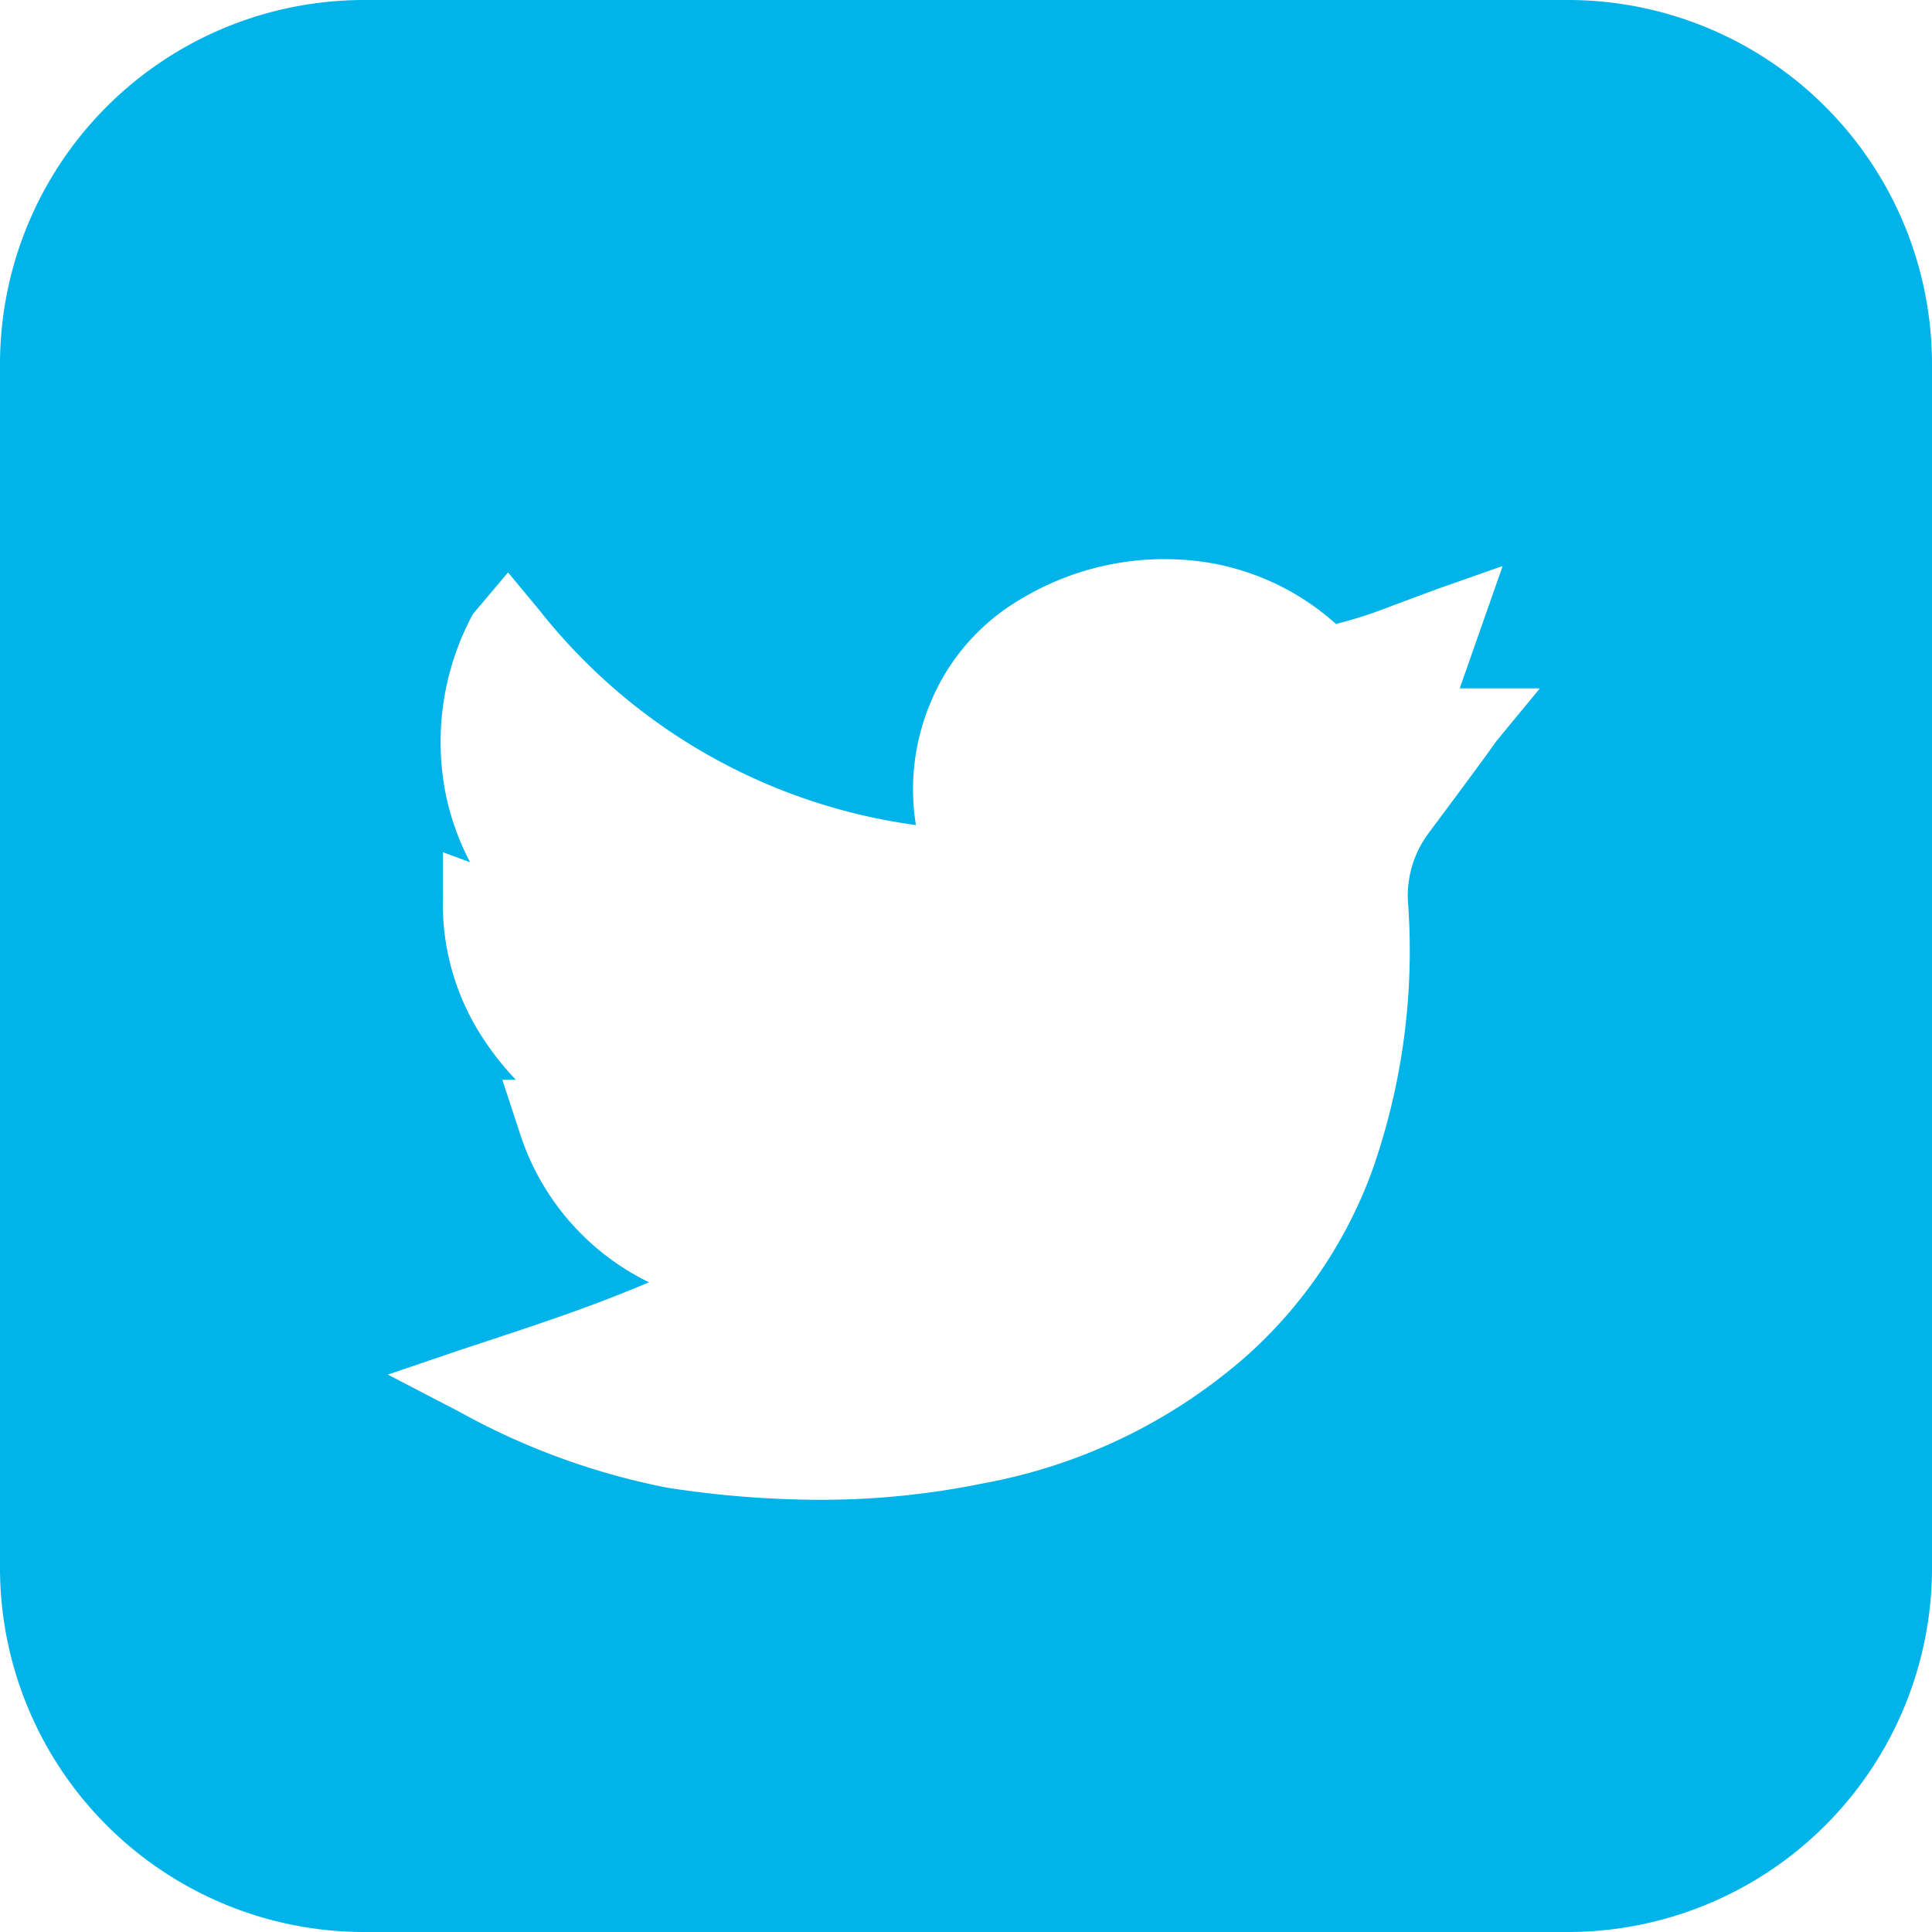 <svg xmlns="http://www.w3.org/2000/svg" viewBox="0 0 27 27"><defs><style>.cls-1{fill:#00b4ea;}</style></defs><g id="Camada_2" data-name="Camada 2"><g id="Camada_3" data-name="Camada 3"><path class="cls-1" d="M21.91,0H5.09A5.09,5.09,0,0,0,0,5.09V21.91A5.09,5.09,0,0,0,5.09,27H21.91A5.09,5.09,0,0,0,27,21.91V5.09A5.09,5.09,0,0,0,21.91,0Zm-1,10.36-.05.07c-.05.07-.11.16-.9,1.22a1.46,1.46,0,0,0-.28,1,9.26,9.26,0,0,1-.5,3.7,6.43,6.43,0,0,1-1.76,2.6,7.66,7.66,0,0,1-3.68,1.78,11.25,11.25,0,0,1-2.29.23,14.1,14.1,0,0,1-2.13-.17,9.91,9.91,0,0,1-2.9-1.06l-1-.52,1-.34c1.12-.37,1.8-.59,2.65-.95a3.51,3.51,0,0,1-1.81-2.1l-.24-.73.19,0a3.91,3.91,0,0,1-.44-.55,3.41,3.41,0,0,1-.58-2l0-.63.38.14a3.56,3.56,0,0,1-.35-1,3.76,3.76,0,0,1,.39-2.47L7.1,8l.44.53a8.08,8.08,0,0,0,5.26,3A3.12,3.12,0,0,1,13,9.83a3,3,0,0,1,1.27-1.46,3.89,3.89,0,0,1,2.22-.55,3.53,3.53,0,0,1,2.18.9,6.21,6.21,0,0,0,.8-.26l.62-.23L21,7.91l-.6,1.71h.12l1,0Z"/></g></g></svg>